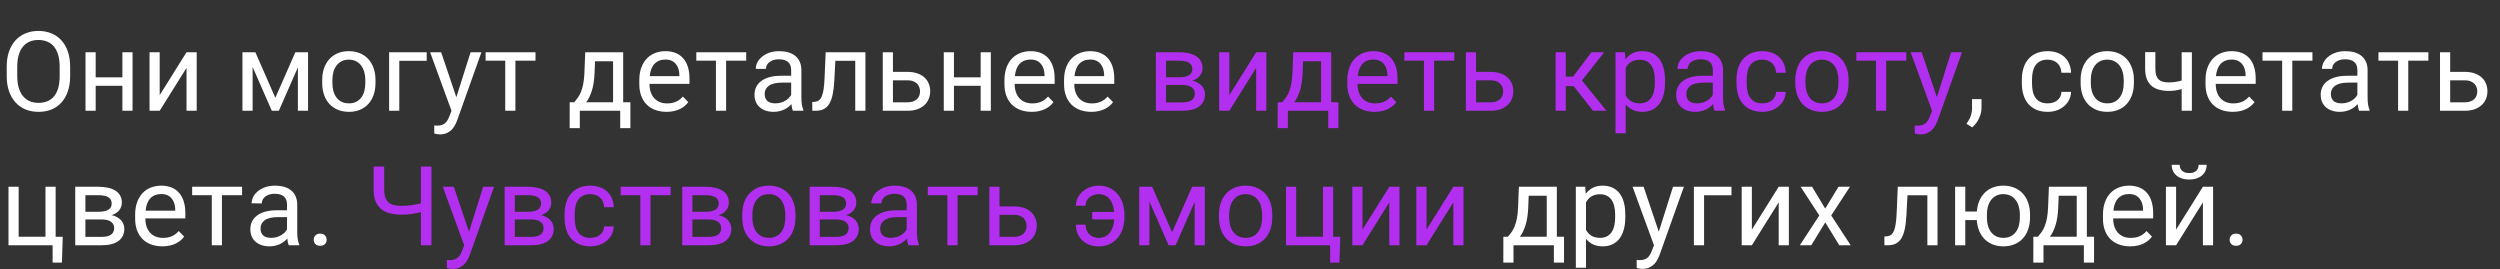<?xml version="1.0" encoding="UTF-8"?> <svg xmlns="http://www.w3.org/2000/svg" width="316" height="34" viewBox="0 0 316 34" fill="none"><rect x="0" y="0" width="316" height="34" fill="#333333" stroke="none"/> <path d="M8.866 9.625C8.866 10.336 8.771 10.972 8.579 11.532C8.392 12.088 8.123 12.56 7.772 12.947C7.426 13.335 7.007 13.631 6.515 13.836C6.022 14.037 5.473 14.137 4.867 14.137C4.27 14.137 3.726 14.037 3.233 13.836C2.741 13.631 2.317 13.335 1.962 12.947C1.611 12.56 1.338 12.088 1.142 11.532C0.946 10.972 0.848 10.336 0.848 9.625V8.429C0.848 7.718 0.943 7.082 1.135 6.521C1.331 5.961 1.604 5.489 1.955 5.106C2.306 4.719 2.728 4.423 3.22 4.218C3.712 4.013 4.257 3.91 4.854 3.91C5.46 3.91 6.009 4.013 6.501 4.218C6.998 4.423 7.419 4.719 7.766 5.106C8.117 5.489 8.388 5.961 8.579 6.521C8.771 7.082 8.866 7.718 8.866 8.429V9.625ZM7.54 8.415C7.54 7.864 7.479 7.378 7.355 6.959C7.237 6.54 7.064 6.189 6.836 5.906C6.608 5.624 6.326 5.412 5.988 5.271C5.656 5.125 5.277 5.052 4.854 5.052C4.434 5.052 4.058 5.125 3.726 5.271C3.397 5.412 3.119 5.624 2.892 5.906C2.664 6.189 2.488 6.54 2.365 6.959C2.242 7.378 2.181 7.864 2.181 8.415V9.625C2.181 10.176 2.242 10.662 2.365 11.081C2.488 11.5 2.666 11.854 2.898 12.141C3.131 12.423 3.411 12.637 3.739 12.783C4.072 12.929 4.448 13.002 4.867 13.002C5.733 13.002 6.394 12.717 6.85 12.148C7.31 11.578 7.54 10.737 7.54 9.625V8.415ZM10.808 6.604H12.093V9.775H15.47V6.604H16.755V14H15.47V10.842H12.093V14H10.808V6.604ZM20.186 6.604V12.024L23.577 6.604H24.862V14H23.577V8.579L20.186 14H18.901V6.604H20.186ZM30.645 6.604H32.279L34.802 12.359L37.331 6.604H38.938V14H37.652V8.518L35.246 14H34.357L31.931 8.463V14H30.645V6.604ZM40.728 10.104C40.728 9.557 40.806 9.06 40.961 8.613C41.12 8.167 41.346 7.784 41.638 7.465C41.929 7.146 42.28 6.9 42.69 6.727C43.105 6.553 43.57 6.467 44.085 6.467C44.605 6.467 45.072 6.553 45.486 6.727C45.906 6.9 46.261 7.146 46.553 7.465C46.844 7.784 47.068 8.167 47.223 8.613C47.382 9.06 47.462 9.557 47.462 10.104V10.5C47.462 11.047 47.382 11.546 47.223 11.997C47.068 12.444 46.844 12.826 46.553 13.146C46.266 13.46 45.915 13.704 45.5 13.877C45.085 14.05 44.62 14.137 44.105 14.137C43.586 14.137 43.119 14.05 42.704 13.877C42.289 13.704 41.934 13.46 41.638 13.146C41.346 12.826 41.12 12.444 40.961 11.997C40.806 11.546 40.728 11.047 40.728 10.5V10.104ZM42.014 10.5C42.014 10.874 42.057 11.218 42.144 11.532C42.235 11.842 42.367 12.111 42.54 12.339C42.713 12.567 42.93 12.745 43.19 12.872C43.454 13 43.759 13.063 44.105 13.063C44.452 13.063 44.753 13 45.008 12.872C45.268 12.745 45.484 12.567 45.657 12.339C45.83 12.111 45.96 11.842 46.047 11.532C46.133 11.218 46.177 10.874 46.177 10.5V10.104C46.177 9.739 46.131 9.402 46.04 9.092C45.953 8.777 45.821 8.506 45.644 8.278C45.47 8.046 45.254 7.866 44.994 7.738C44.734 7.606 44.431 7.54 44.085 7.54C43.743 7.54 43.442 7.606 43.183 7.738C42.927 7.866 42.713 8.046 42.54 8.278C42.367 8.506 42.235 8.777 42.144 9.092C42.057 9.402 42.014 9.739 42.014 10.104V10.5ZM53.935 7.684H50.47V14H49.185V6.604H53.935V7.684ZM55.761 6.604L57.682 12.291L59.48 6.604H60.853L57.805 15.155C57.741 15.333 57.657 15.527 57.552 15.736C57.452 15.95 57.317 16.149 57.148 16.331C56.98 16.518 56.77 16.673 56.52 16.796C56.273 16.924 55.973 16.987 55.617 16.987C55.499 16.987 55.371 16.976 55.234 16.953C55.098 16.93 54.984 16.905 54.893 16.878L54.886 15.852C54.936 15.862 55 15.868 55.077 15.873C55.155 15.878 55.212 15.88 55.248 15.88C55.458 15.88 55.64 15.857 55.795 15.812C55.954 15.771 56.093 15.702 56.212 15.606C56.335 15.515 56.44 15.399 56.526 15.258C56.617 15.117 56.702 14.948 56.779 14.752L57.073 14.007L54.366 6.604H55.761ZM61.38 6.604H67.689V7.67H65.147V14H63.861V7.67H61.38V6.604ZM72.01 12.927H72.584C72.748 12.735 72.903 12.537 73.049 12.332C73.199 12.122 73.329 11.879 73.439 11.601C73.552 11.323 73.646 10.995 73.719 10.616C73.796 10.233 73.846 9.771 73.869 9.229L73.972 6.604H78.77V12.927H79.68V16.194H78.394V14H73.288V16.194H72.003L72.01 12.927ZM77.492 12.927V7.745H75.209L75.154 9.229C75.118 10.113 75.004 10.855 74.812 11.457C74.626 12.059 74.386 12.549 74.095 12.927H77.492ZM80.808 10.138C80.808 9.532 80.892 9.001 81.061 8.545C81.229 8.085 81.462 7.702 81.758 7.396C82.059 7.087 82.409 6.854 82.811 6.699C83.216 6.544 83.651 6.467 84.116 6.467C84.608 6.467 85.044 6.547 85.422 6.706C85.8 6.861 86.117 7.089 86.372 7.39C86.632 7.686 86.826 8.048 86.953 8.477C87.085 8.9 87.151 9.381 87.151 9.919V10.602H82.1V10.63C82.1 11.013 82.152 11.354 82.257 11.655C82.362 11.956 82.51 12.211 82.701 12.421C82.897 12.63 83.132 12.792 83.405 12.906C83.683 13.016 83.993 13.07 84.335 13.07C84.759 13.07 85.132 12.997 85.456 12.852C85.784 12.706 86.071 12.489 86.317 12.202L87.001 12.913C86.882 13.073 86.737 13.227 86.564 13.378C86.395 13.524 86.197 13.654 85.969 13.768C85.745 13.882 85.493 13.97 85.21 14.034C84.927 14.102 84.613 14.137 84.267 14.137C83.743 14.137 83.266 14.059 82.838 13.904C82.414 13.749 82.052 13.524 81.751 13.227C81.45 12.927 81.218 12.56 81.054 12.127C80.89 11.694 80.808 11.2 80.808 10.644V10.138ZM85.873 9.625V9.475C85.868 9.201 85.83 8.946 85.757 8.709C85.684 8.472 85.575 8.267 85.429 8.094C85.287 7.916 85.107 7.777 84.889 7.677C84.67 7.577 84.415 7.526 84.123 7.526C83.544 7.526 83.084 7.702 82.742 8.053C82.4 8.399 82.195 8.923 82.127 9.625H85.873ZM88.013 6.604H94.322V7.67H91.779V14H90.494V7.67H88.013V6.604ZM97.788 14.137C97.424 14.137 97.091 14.087 96.79 13.986C96.494 13.886 96.239 13.742 96.024 13.556C95.815 13.369 95.653 13.143 95.539 12.879C95.425 12.61 95.368 12.309 95.368 11.977C95.368 11.612 95.441 11.282 95.587 10.985C95.733 10.689 95.947 10.438 96.23 10.233C96.512 10.024 96.861 9.862 97.275 9.748C97.69 9.634 98.169 9.577 98.711 9.577H100.003V8.859C100.003 7.948 99.479 7.492 98.431 7.492C98.194 7.492 97.975 7.524 97.774 7.588C97.579 7.647 97.41 7.731 97.269 7.841C97.127 7.946 97.016 8.073 96.934 8.224C96.856 8.369 96.817 8.531 96.817 8.709L95.532 8.702C95.532 8.41 95.603 8.13 95.744 7.861C95.885 7.592 96.086 7.355 96.346 7.15C96.606 6.941 96.915 6.774 97.275 6.651C97.64 6.528 98.046 6.467 98.492 6.467C98.902 6.467 99.278 6.515 99.62 6.61C99.962 6.706 100.256 6.852 100.502 7.048C100.753 7.244 100.946 7.494 101.083 7.8C101.224 8.101 101.295 8.458 101.295 8.873V12.346C101.295 12.66 101.315 12.95 101.356 13.214C101.397 13.478 101.461 13.706 101.548 13.898V14H100.222C100.176 13.895 100.137 13.77 100.105 13.624C100.078 13.474 100.055 13.319 100.037 13.159C99.919 13.291 99.782 13.417 99.627 13.535C99.477 13.654 99.306 13.758 99.114 13.85C98.927 13.936 98.722 14.005 98.499 14.055C98.28 14.109 98.043 14.137 97.788 14.137ZM96.653 11.874C96.653 12.257 96.765 12.551 96.988 12.756C97.212 12.961 97.549 13.063 98 13.063C98.242 13.063 98.467 13.034 98.677 12.975C98.891 12.915 99.082 12.836 99.251 12.735C99.424 12.635 99.575 12.521 99.702 12.394C99.83 12.261 99.93 12.125 100.003 11.983V10.445H98.834C98.105 10.445 97.558 10.575 97.193 10.835C96.833 11.09 96.653 11.437 96.653 11.874ZM102.669 12.893L102.936 12.872C103.159 12.858 103.348 12.797 103.503 12.688C103.658 12.574 103.785 12.396 103.886 12.154C103.986 11.913 104.061 11.601 104.111 11.218C104.166 10.835 104.205 10.363 104.228 9.803L104.364 6.604H109.389V14H108.104V7.684H105.588L105.458 10.185C105.422 10.878 105.351 11.466 105.246 11.949C105.146 12.432 105.002 12.826 104.815 13.132C104.629 13.433 104.394 13.654 104.111 13.795C103.833 13.932 103.496 14 103.1 14H102.676L102.669 12.893ZM111.583 14V6.604H112.868V9.085H114.707C115.172 9.085 115.582 9.146 115.938 9.27C116.293 9.388 116.591 9.557 116.833 9.775C117.079 9.994 117.264 10.254 117.387 10.555C117.514 10.851 117.578 11.177 117.578 11.532C117.578 11.883 117.514 12.209 117.387 12.51C117.264 12.81 117.079 13.073 116.833 13.296C116.591 13.515 116.293 13.688 115.938 13.815C115.582 13.938 115.172 14 114.707 14H111.583ZM112.868 10.151V12.934H114.707C114.994 12.934 115.238 12.895 115.438 12.817C115.639 12.74 115.803 12.637 115.931 12.51C116.058 12.382 116.149 12.236 116.204 12.072C116.263 11.904 116.293 11.73 116.293 11.553C116.293 11.375 116.263 11.204 116.204 11.04C116.149 10.871 116.058 10.721 115.931 10.589C115.803 10.457 115.639 10.352 115.438 10.274C115.238 10.192 114.994 10.151 114.707 10.151H112.868ZM119.294 6.604H120.579V9.775H123.956V6.604H125.241V14H123.956V10.842H120.579V14H119.294V6.604ZM126.964 10.138C126.964 9.532 127.048 9.001 127.217 8.545C127.385 8.085 127.618 7.702 127.914 7.396C128.215 7.087 128.566 6.854 128.967 6.699C129.372 6.544 129.808 6.467 130.272 6.467C130.765 6.467 131.2 6.547 131.578 6.706C131.956 6.861 132.273 7.089 132.528 7.39C132.788 7.686 132.982 8.048 133.109 8.477C133.242 8.9 133.308 9.381 133.308 9.919V10.602H128.256V10.63C128.256 11.013 128.308 11.354 128.413 11.655C128.518 11.956 128.666 12.211 128.857 12.421C129.053 12.63 129.288 12.792 129.562 12.906C129.84 13.016 130.149 13.07 130.491 13.07C130.915 13.07 131.289 12.997 131.612 12.852C131.94 12.706 132.228 12.489 132.474 12.202L133.157 12.913C133.039 13.073 132.893 13.227 132.72 13.378C132.551 13.524 132.353 13.654 132.125 13.768C131.902 13.882 131.649 13.97 131.366 14.034C131.084 14.102 130.769 14.137 130.423 14.137C129.899 14.137 129.423 14.059 128.994 13.904C128.57 13.749 128.208 13.524 127.907 13.227C127.606 12.927 127.374 12.56 127.21 12.127C127.046 11.694 126.964 11.2 126.964 10.644V10.138ZM132.029 9.625V9.475C132.025 9.201 131.986 8.946 131.913 8.709C131.84 8.472 131.731 8.267 131.585 8.094C131.444 7.916 131.264 7.777 131.045 7.677C130.826 7.577 130.571 7.526 130.279 7.526C129.701 7.526 129.24 7.702 128.898 8.053C128.557 8.399 128.352 8.923 128.283 9.625H132.029ZM134.497 10.138C134.497 9.532 134.581 9.001 134.75 8.545C134.919 8.085 135.151 7.702 135.447 7.396C135.748 7.087 136.099 6.854 136.5 6.699C136.906 6.544 137.341 6.467 137.806 6.467C138.298 6.467 138.733 6.547 139.111 6.706C139.49 6.861 139.806 7.089 140.062 7.39C140.321 7.686 140.515 8.048 140.643 8.477C140.775 8.9 140.841 9.381 140.841 9.919V10.602H135.789V10.63C135.789 11.013 135.841 11.354 135.946 11.655C136.051 11.956 136.199 12.211 136.391 12.421C136.587 12.63 136.821 12.792 137.095 12.906C137.373 13.016 137.683 13.07 138.024 13.07C138.448 13.07 138.822 12.997 139.146 12.852C139.474 12.706 139.761 12.489 140.007 12.202L140.69 12.913C140.572 13.073 140.426 13.227 140.253 13.378C140.084 13.524 139.886 13.654 139.658 13.768C139.435 13.882 139.182 13.97 138.899 14.034C138.617 14.102 138.302 14.137 137.956 14.137C137.432 14.137 136.956 14.059 136.527 13.904C136.104 13.749 135.741 13.524 135.44 13.227C135.14 12.927 134.907 12.56 134.743 12.127C134.579 11.694 134.497 11.2 134.497 10.644V10.138ZM139.562 9.625V9.475C139.558 9.201 139.519 8.946 139.446 8.709C139.373 8.472 139.264 8.267 139.118 8.094C138.977 7.916 138.797 7.777 138.578 7.677C138.359 7.577 138.104 7.526 137.812 7.526C137.234 7.526 136.773 7.702 136.432 8.053C136.09 8.399 135.885 8.923 135.816 9.625H139.562ZM250.462 13.624C250.462 13.852 250.435 14.08 250.38 14.308C250.325 14.536 250.245 14.757 250.141 14.971C250.04 15.19 249.917 15.395 249.771 15.586C249.626 15.777 249.464 15.948 249.286 16.099L248.562 15.648C248.666 15.502 248.762 15.354 248.849 15.203C248.935 15.057 249.008 14.905 249.067 14.745C249.131 14.586 249.179 14.417 249.211 14.239C249.247 14.066 249.266 13.877 249.266 13.672V12.53H250.462V13.624ZM258.822 13.063C259.05 13.063 259.267 13.034 259.472 12.975C259.677 12.915 259.857 12.826 260.012 12.708C260.171 12.589 260.299 12.439 260.395 12.257C260.495 12.075 260.552 11.86 260.565 11.614H261.782C261.769 11.992 261.682 12.337 261.522 12.646C261.363 12.952 261.149 13.216 260.88 13.44C260.616 13.663 260.308 13.836 259.957 13.959C259.606 14.078 259.232 14.137 258.836 14.137C258.294 14.137 257.817 14.05 257.407 13.877C256.997 13.699 256.655 13.453 256.382 13.139C256.108 12.82 255.903 12.441 255.767 12.004C255.63 11.562 255.562 11.074 255.562 10.541V10.062C255.562 9.529 255.63 9.044 255.767 8.606C255.903 8.164 256.108 7.786 256.382 7.472C256.655 7.153 256.995 6.907 257.4 6.733C257.811 6.556 258.287 6.467 258.829 6.467C259.253 6.467 259.643 6.528 259.998 6.651C260.354 6.774 260.661 6.952 260.921 7.185C261.181 7.417 261.386 7.704 261.536 8.046C261.687 8.383 261.769 8.766 261.782 9.194H260.565C260.552 8.935 260.499 8.702 260.408 8.497C260.322 8.292 260.201 8.119 260.046 7.978C259.896 7.836 259.715 7.729 259.506 7.656C259.296 7.579 259.066 7.54 258.815 7.54C258.442 7.54 258.13 7.606 257.879 7.738C257.628 7.866 257.425 8.044 257.271 8.271C257.12 8.499 257.011 8.768 256.942 9.078C256.879 9.383 256.847 9.712 256.847 10.062V10.541C256.847 10.896 256.879 11.229 256.942 11.539C257.006 11.844 257.116 12.111 257.271 12.339C257.425 12.562 257.628 12.74 257.879 12.872C258.13 13 258.444 13.063 258.822 13.063ZM262.992 10.104C262.992 9.557 263.07 9.06 263.225 8.613C263.384 8.167 263.61 7.784 263.901 7.465C264.193 7.146 264.544 6.9 264.954 6.727C265.369 6.553 265.834 6.467 266.349 6.467C266.868 6.467 267.335 6.553 267.75 6.727C268.169 6.9 268.525 7.146 268.816 7.465C269.108 7.784 269.331 8.167 269.486 8.613C269.646 9.06 269.726 9.557 269.726 10.104V10.5C269.726 11.047 269.646 11.546 269.486 11.997C269.331 12.444 269.108 12.826 268.816 13.146C268.529 13.46 268.178 13.704 267.764 13.877C267.349 14.05 266.884 14.137 266.369 14.137C265.85 14.137 265.382 14.05 264.968 13.877C264.553 13.704 264.198 13.46 263.901 13.146C263.61 12.826 263.384 12.444 263.225 11.997C263.07 11.546 262.992 11.047 262.992 10.5V10.104ZM264.277 10.5C264.277 10.874 264.321 11.218 264.407 11.532C264.498 11.842 264.631 12.111 264.804 12.339C264.977 12.567 265.193 12.745 265.453 12.872C265.717 13 266.023 13.063 266.369 13.063C266.715 13.063 267.016 13 267.271 12.872C267.531 12.745 267.748 12.567 267.921 12.339C268.094 12.111 268.224 11.842 268.311 11.532C268.397 11.218 268.44 10.874 268.44 10.5V10.104C268.44 9.739 268.395 9.402 268.304 9.092C268.217 8.777 268.085 8.506 267.907 8.278C267.734 8.046 267.518 7.866 267.258 7.738C266.998 7.606 266.695 7.54 266.349 7.54C266.007 7.54 265.706 7.606 265.446 7.738C265.191 7.866 264.977 8.046 264.804 8.278C264.631 8.506 264.498 8.777 264.407 9.092C264.321 9.402 264.277 9.739 264.277 10.104V10.5ZM272.439 6.59V8.688C272.439 9.017 272.474 9.292 272.542 9.516C272.615 9.734 272.722 9.912 272.863 10.049C273.005 10.181 273.182 10.277 273.396 10.336C273.615 10.391 273.87 10.418 274.162 10.418C274.449 10.413 274.725 10.391 274.989 10.35C275.258 10.309 275.516 10.252 275.762 10.179V6.604H277.054V14H275.762V11.252C275.516 11.325 275.256 11.384 274.982 11.43C274.709 11.471 274.436 11.491 274.162 11.491C273.688 11.491 273.264 11.439 272.891 11.334C272.517 11.229 272.2 11.065 271.94 10.842C271.685 10.614 271.489 10.325 271.353 9.974C271.216 9.618 271.147 9.19 271.147 8.688V6.59H272.439ZM278.776 10.138C278.776 9.532 278.861 9.001 279.029 8.545C279.198 8.085 279.43 7.702 279.727 7.396C280.027 7.087 280.378 6.854 280.779 6.699C281.185 6.544 281.62 6.467 282.085 6.467C282.577 6.467 283.012 6.547 283.391 6.706C283.769 6.861 284.086 7.089 284.341 7.39C284.601 7.686 284.794 8.048 284.922 8.477C285.054 8.9 285.12 9.381 285.12 9.919V10.602H280.068V10.63C280.068 11.013 280.121 11.354 280.226 11.655C280.33 11.956 280.479 12.211 280.67 12.421C280.866 12.63 281.101 12.792 281.374 12.906C281.652 13.016 281.962 13.07 282.304 13.07C282.728 13.07 283.101 12.997 283.425 12.852C283.753 12.706 284.04 12.489 284.286 12.202L284.97 12.913C284.851 13.073 284.705 13.227 284.532 13.378C284.364 13.524 284.165 13.654 283.938 13.768C283.714 13.882 283.461 13.97 283.179 14.034C282.896 14.102 282.582 14.137 282.235 14.137C281.711 14.137 281.235 14.059 280.807 13.904C280.383 13.749 280.021 13.524 279.72 13.227C279.419 12.927 279.187 12.56 279.022 12.127C278.858 11.694 278.776 11.2 278.776 10.644V10.138ZM283.842 9.625V9.475C283.837 9.201 283.799 8.946 283.726 8.709C283.653 8.472 283.543 8.267 283.397 8.094C283.256 7.916 283.076 7.777 282.857 7.677C282.639 7.577 282.383 7.526 282.092 7.526C281.513 7.526 281.053 7.702 280.711 8.053C280.369 8.399 280.164 8.923 280.096 9.625H283.842ZM285.981 6.604H292.291V7.67H289.748V14H288.463V7.67H285.981V6.604ZM295.757 14.137C295.392 14.137 295.06 14.087 294.759 13.986C294.463 13.886 294.207 13.742 293.993 13.556C293.784 13.369 293.622 13.143 293.508 12.879C293.394 12.61 293.337 12.309 293.337 11.977C293.337 11.612 293.41 11.282 293.556 10.985C293.701 10.689 293.916 10.438 294.198 10.233C294.481 10.024 294.829 9.862 295.244 9.748C295.659 9.634 296.137 9.577 296.68 9.577H297.972V8.859C297.972 7.948 297.448 7.492 296.399 7.492C296.162 7.492 295.944 7.524 295.743 7.588C295.547 7.647 295.379 7.731 295.237 7.841C295.096 7.946 294.984 8.073 294.902 8.224C294.825 8.369 294.786 8.531 294.786 8.709L293.501 8.702C293.501 8.41 293.572 8.13 293.713 7.861C293.854 7.592 294.055 7.355 294.314 7.15C294.574 6.941 294.884 6.774 295.244 6.651C295.609 6.528 296.014 6.467 296.461 6.467C296.871 6.467 297.247 6.515 297.589 6.61C297.931 6.706 298.225 6.852 298.471 7.048C298.721 7.244 298.915 7.494 299.052 7.8C299.193 8.101 299.264 8.458 299.264 8.873V12.346C299.264 12.66 299.284 12.95 299.325 13.214C299.366 13.478 299.43 13.706 299.517 13.898V14H298.19C298.145 13.895 298.106 13.77 298.074 13.624C298.047 13.474 298.024 13.319 298.006 13.159C297.887 13.291 297.751 13.417 297.596 13.535C297.445 13.654 297.274 13.758 297.083 13.85C296.896 13.936 296.691 14.005 296.468 14.055C296.249 14.109 296.012 14.137 295.757 14.137ZM294.622 11.874C294.622 12.257 294.734 12.551 294.957 12.756C295.18 12.961 295.518 13.063 295.969 13.063C296.21 13.063 296.436 13.034 296.646 12.975C296.86 12.915 297.051 12.836 297.22 12.735C297.393 12.635 297.543 12.521 297.671 12.394C297.799 12.261 297.899 12.125 297.972 11.983V10.445H296.803C296.074 10.445 295.527 10.575 295.162 10.835C294.802 11.09 294.622 11.437 294.622 11.874ZM300.638 6.604H306.947V7.67H304.404V14H303.119V7.67H300.638V6.604ZM308.417 14V6.604H309.702V9.085H311.541C312.006 9.085 312.416 9.146 312.771 9.27C313.127 9.388 313.425 9.557 313.667 9.775C313.913 9.994 314.098 10.254 314.221 10.555C314.348 10.851 314.412 11.177 314.412 11.532C314.412 11.883 314.348 12.209 314.221 12.51C314.098 12.81 313.913 13.073 313.667 13.296C313.425 13.515 313.127 13.688 312.771 13.815C312.416 13.938 312.006 14 311.541 14H308.417ZM309.702 10.151V12.934H311.541C311.828 12.934 312.072 12.895 312.272 12.817C312.473 12.74 312.637 12.637 312.765 12.51C312.892 12.382 312.983 12.236 313.038 12.072C313.097 11.904 313.127 11.73 313.127 11.553C313.127 11.375 313.097 11.204 313.038 11.04C312.983 10.871 312.892 10.721 312.765 10.589C312.637 10.457 312.473 10.352 312.272 10.274C312.072 10.192 311.828 10.151 311.541 10.151H309.702ZM1.073 23.604H2.358V29.927H5.749V23.604H7.034V29.934H7.93L7.827 33.194H6.651V31H1.073V23.604ZM12.387 23.604C12.852 23.604 13.269 23.645 13.638 23.727C14.011 23.804 14.328 23.927 14.588 24.096C14.848 24.26 15.048 24.469 15.19 24.725C15.331 24.975 15.401 25.271 15.401 25.613C15.401 25.969 15.292 26.288 15.073 26.57C14.859 26.848 14.538 27.056 14.109 27.192C14.369 27.247 14.597 27.331 14.793 27.445C14.993 27.555 15.162 27.685 15.299 27.835C15.435 27.985 15.538 28.154 15.606 28.341C15.679 28.523 15.716 28.715 15.716 28.915C15.716 29.261 15.65 29.564 15.518 29.824C15.385 30.084 15.196 30.303 14.95 30.48C14.704 30.654 14.403 30.784 14.048 30.87C13.692 30.957 13.294 31 12.852 31H9.509V23.604H12.387ZM10.794 29.94H12.852C13.376 29.94 13.77 29.847 14.034 29.66C14.299 29.469 14.431 29.193 14.431 28.833C14.431 28.491 14.299 28.225 14.034 28.033C13.77 27.837 13.376 27.739 12.852 27.739H10.794V29.94ZM12.435 26.769C13.556 26.769 14.116 26.422 14.116 25.73C14.116 25.36 13.973 25.091 13.685 24.923C13.398 24.754 12.966 24.67 12.387 24.67H10.794V26.769H12.435ZM17.083 27.138C17.083 26.532 17.167 26.001 17.336 25.545C17.505 25.085 17.737 24.702 18.033 24.396C18.334 24.087 18.685 23.854 19.086 23.699C19.491 23.544 19.927 23.467 20.392 23.467C20.884 23.467 21.319 23.547 21.697 23.706C22.076 23.861 22.392 24.089 22.648 24.39C22.907 24.686 23.101 25.048 23.229 25.477C23.361 25.9 23.427 26.381 23.427 26.919V27.602H18.375V27.63C18.375 28.013 18.427 28.355 18.532 28.655C18.637 28.956 18.785 29.211 18.977 29.421C19.172 29.631 19.407 29.792 19.681 29.906C19.959 30.016 20.269 30.07 20.61 30.07C21.034 30.07 21.408 29.997 21.731 29.852C22.06 29.706 22.347 29.489 22.593 29.202L23.276 29.913C23.158 30.073 23.012 30.227 22.839 30.378C22.67 30.524 22.472 30.654 22.244 30.768C22.021 30.881 21.768 30.97 21.485 31.034C21.203 31.102 20.888 31.137 20.542 31.137C20.018 31.137 19.542 31.059 19.113 30.904C18.689 30.749 18.327 30.524 18.026 30.227C17.726 29.927 17.493 29.56 17.329 29.127C17.165 28.694 17.083 28.2 17.083 27.644V27.138ZM22.148 26.625V26.475C22.144 26.201 22.105 25.946 22.032 25.709C21.959 25.472 21.85 25.267 21.704 25.094C21.563 24.916 21.383 24.777 21.164 24.677C20.945 24.576 20.69 24.526 20.398 24.526C19.82 24.526 19.359 24.702 19.018 25.053C18.676 25.399 18.471 25.923 18.402 26.625H22.148ZM24.288 23.604H30.598V24.67H28.055V31H26.77V24.67H24.288V23.604ZM34.063 31.137C33.699 31.137 33.366 31.087 33.065 30.986C32.769 30.886 32.514 30.742 32.3 30.556C32.09 30.369 31.928 30.143 31.814 29.879C31.701 29.61 31.644 29.309 31.644 28.977C31.644 28.612 31.716 28.282 31.862 27.985C32.008 27.689 32.222 27.439 32.505 27.233C32.787 27.024 33.136 26.862 33.551 26.748C33.965 26.634 34.444 26.577 34.986 26.577H36.278V25.859C36.278 24.948 35.754 24.492 34.706 24.492C34.469 24.492 34.25 24.524 34.05 24.588C33.854 24.647 33.685 24.731 33.544 24.841C33.403 24.946 33.291 25.073 33.209 25.224C33.132 25.369 33.093 25.531 33.093 25.709L31.808 25.702C31.808 25.41 31.878 25.13 32.02 24.861C32.161 24.592 32.361 24.355 32.621 24.15C32.881 23.941 33.191 23.774 33.551 23.651C33.915 23.528 34.321 23.467 34.768 23.467C35.178 23.467 35.554 23.515 35.895 23.61C36.237 23.706 36.531 23.852 36.777 24.048C37.028 24.244 37.222 24.494 37.358 24.8C37.5 25.101 37.57 25.458 37.57 25.873V29.346C37.57 29.66 37.591 29.95 37.632 30.214C37.673 30.478 37.737 30.706 37.823 30.898V31H36.497C36.452 30.895 36.413 30.77 36.381 30.624C36.353 30.474 36.331 30.319 36.312 30.159C36.194 30.291 36.057 30.417 35.902 30.535C35.752 30.654 35.581 30.759 35.39 30.85C35.203 30.936 34.998 31.005 34.774 31.055C34.556 31.109 34.319 31.137 34.063 31.137ZM32.929 28.874C32.929 29.257 33.04 29.551 33.264 29.756C33.487 29.961 33.824 30.064 34.275 30.064C34.517 30.064 34.742 30.034 34.952 29.975C35.166 29.915 35.358 29.836 35.526 29.735C35.7 29.635 35.85 29.521 35.977 29.394C36.105 29.261 36.205 29.125 36.278 28.983V27.445H35.109C34.38 27.445 33.833 27.575 33.469 27.835C33.109 28.09 32.929 28.436 32.929 28.874ZM39.655 30.303C39.655 30.084 39.726 29.902 39.867 29.756C40.008 29.605 40.209 29.53 40.469 29.53C40.728 29.53 40.929 29.605 41.07 29.756C41.216 29.902 41.289 30.084 41.289 30.303C41.289 30.521 41.216 30.704 41.07 30.85C40.929 30.995 40.728 31.068 40.469 31.068C40.209 31.068 40.008 30.995 39.867 30.85C39.726 30.704 39.655 30.521 39.655 30.303ZM190.025 29.927H190.6C190.764 29.735 190.919 29.537 191.064 29.332C191.215 29.122 191.345 28.879 191.454 28.601C191.568 28.323 191.661 27.994 191.734 27.616C191.812 27.233 191.862 26.771 191.885 26.229L191.987 23.604H196.786V29.927H197.695V33.194H196.41V31H191.304V33.194H190.019L190.025 29.927ZM195.508 29.927V24.745H193.225L193.17 26.229C193.133 27.113 193.02 27.855 192.828 28.457C192.641 29.059 192.402 29.549 192.11 29.927H195.508ZM199.186 33.844V23.604H200.375L200.437 24.499C200.683 24.171 200.979 23.918 201.325 23.74C201.676 23.558 202.093 23.467 202.576 23.467C203.036 23.467 203.444 23.549 203.8 23.713C204.155 23.872 204.454 24.107 204.695 24.417C204.941 24.727 205.126 25.11 205.249 25.565C205.377 26.017 205.44 26.536 205.44 27.124V27.486C205.44 28.047 205.377 28.553 205.249 29.004C205.126 29.455 204.944 29.84 204.702 30.159C204.461 30.474 204.162 30.715 203.807 30.884C203.456 31.052 203.052 31.137 202.597 31.137C202.118 31.137 201.706 31.055 201.359 30.891C201.013 30.722 200.717 30.487 200.471 30.186V33.844H199.186ZM202.241 24.554C202.009 24.554 201.799 24.581 201.612 24.636C201.43 24.686 201.266 24.756 201.12 24.848C200.979 24.939 200.854 25.048 200.744 25.176C200.639 25.299 200.548 25.436 200.471 25.586V29.059C200.63 29.359 200.854 29.603 201.141 29.79C201.428 29.972 201.799 30.064 202.255 30.064C202.583 30.064 202.866 30.002 203.103 29.879C203.344 29.756 203.542 29.583 203.697 29.359C203.852 29.136 203.966 28.867 204.039 28.553C204.117 28.234 204.155 27.878 204.155 27.486V27.124C204.155 26.732 204.117 26.379 204.039 26.064C203.966 25.745 203.85 25.474 203.69 25.251C203.535 25.028 203.337 24.857 203.096 24.738C202.859 24.615 202.574 24.554 202.241 24.554ZM207.751 23.604L209.672 29.291L211.47 23.604H212.844L209.795 32.155C209.731 32.333 209.647 32.527 209.542 32.736C209.442 32.95 209.307 33.149 209.139 33.331C208.97 33.518 208.76 33.673 208.51 33.796C208.264 33.923 207.963 33.987 207.607 33.987C207.489 33.987 207.361 33.976 207.225 33.953C207.088 33.93 206.974 33.905 206.883 33.878L206.876 32.852C206.926 32.862 206.99 32.868 207.067 32.873C207.145 32.878 207.202 32.88 207.238 32.88C207.448 32.88 207.63 32.857 207.785 32.812C207.945 32.77 208.084 32.702 208.202 32.606C208.325 32.515 208.43 32.399 208.517 32.258C208.608 32.117 208.692 31.948 208.77 31.752L209.063 31.007L206.356 23.604H207.751ZM218.859 24.684H215.394V31H214.108V23.604H218.859V24.684ZM221.437 23.604V29.024L224.827 23.604H226.112V31H224.827V25.579L221.437 31H220.151V23.604H221.437ZM227.5 31L229.961 27.233L227.596 23.604H229.045L230.706 26.365L232.388 23.604H233.837L231.465 27.233L233.926 31H232.483L230.713 28.108L228.949 31H227.5ZM238.185 29.893L238.451 29.872C238.674 29.858 238.864 29.797 239.019 29.688C239.174 29.574 239.301 29.396 239.401 29.154C239.502 28.913 239.577 28.601 239.627 28.218C239.682 27.835 239.72 27.363 239.743 26.803L239.88 23.604H244.904V31H243.619V24.684H241.104L240.974 27.186C240.937 27.878 240.867 28.466 240.762 28.949C240.661 29.432 240.518 29.826 240.331 30.132C240.144 30.433 239.91 30.654 239.627 30.795C239.349 30.932 239.012 31 238.615 31H238.191L238.185 29.893ZM247.126 31V23.604H248.411V26.741H249.874C249.91 26.244 250.013 25.796 250.182 25.395C250.355 24.989 250.585 24.645 250.872 24.362C251.159 24.075 251.499 23.854 251.891 23.699C252.287 23.544 252.729 23.467 253.217 23.467C253.736 23.467 254.203 23.553 254.618 23.727C255.037 23.9 255.393 24.146 255.685 24.465C255.976 24.784 256.2 25.167 256.354 25.613C256.514 26.06 256.594 26.557 256.594 27.104V27.5C256.594 28.047 256.514 28.546 256.354 28.997C256.2 29.444 255.976 29.826 255.685 30.145C255.397 30.46 255.047 30.704 254.632 30.877C254.217 31.05 253.752 31.137 253.237 31.137C252.745 31.137 252.299 31.059 251.897 30.904C251.496 30.745 251.15 30.521 250.858 30.234C250.571 29.943 250.341 29.594 250.168 29.189C249.999 28.778 249.899 28.32 249.867 27.814H248.411V31H247.126ZM253.217 24.54C252.875 24.54 252.574 24.606 252.314 24.738C252.059 24.866 251.845 25.046 251.672 25.278C251.499 25.506 251.367 25.777 251.275 26.092C251.189 26.402 251.146 26.739 251.146 27.104V27.5C251.146 27.874 251.189 28.218 251.275 28.532C251.367 28.842 251.499 29.111 251.672 29.339C251.845 29.567 252.062 29.744 252.321 29.872C252.586 30 252.891 30.064 253.237 30.064C253.584 30.064 253.884 30 254.14 29.872C254.399 29.744 254.616 29.567 254.789 29.339C254.962 29.111 255.092 28.842 255.179 28.532C255.265 28.218 255.309 27.874 255.309 27.5V27.104C255.309 26.739 255.263 26.402 255.172 26.092C255.085 25.777 254.953 25.506 254.775 25.278C254.602 25.046 254.386 24.866 254.126 24.738C253.866 24.606 253.563 24.54 253.217 24.54ZM257.018 29.927H257.592C257.756 29.735 257.911 29.537 258.057 29.332C258.207 29.122 258.337 28.879 258.446 28.601C258.56 28.323 258.654 27.994 258.727 27.616C258.804 27.233 258.854 26.771 258.877 26.229L258.979 23.604H263.778V29.927H264.688V33.194H263.402V31H258.296V33.194H257.011L257.018 29.927ZM262.5 29.927V24.745H260.217L260.162 26.229C260.126 27.113 260.012 27.855 259.82 28.457C259.633 29.059 259.394 29.549 259.103 29.927H262.5ZM265.815 27.138C265.815 26.532 265.9 26.001 266.068 25.545C266.237 25.085 266.469 24.702 266.766 24.396C267.066 24.087 267.417 23.854 267.818 23.699C268.224 23.544 268.659 23.467 269.124 23.467C269.616 23.467 270.051 23.547 270.43 23.706C270.808 23.861 271.125 24.089 271.38 24.39C271.64 24.686 271.833 25.048 271.961 25.477C272.093 25.9 272.159 26.381 272.159 26.919V27.602H267.107V27.63C267.107 28.013 267.16 28.355 267.265 28.655C267.369 28.956 267.518 29.211 267.709 29.421C267.905 29.631 268.14 29.792 268.413 29.906C268.691 30.016 269.001 30.07 269.343 30.07C269.767 30.07 270.14 29.997 270.464 29.852C270.792 29.706 271.079 29.489 271.325 29.202L272.009 29.913C271.89 30.073 271.744 30.227 271.571 30.378C271.403 30.524 271.204 30.654 270.977 30.768C270.753 30.881 270.5 30.97 270.218 31.034C269.935 31.102 269.621 31.137 269.274 31.137C268.75 31.137 268.274 31.059 267.846 30.904C267.422 30.749 267.06 30.524 266.759 30.227C266.458 29.927 266.226 29.56 266.062 29.127C265.897 28.694 265.815 28.2 265.815 27.644V27.138ZM270.881 26.625V26.475C270.876 26.201 270.838 25.946 270.765 25.709C270.692 25.472 270.582 25.267 270.437 25.094C270.295 24.916 270.115 24.777 269.896 24.677C269.678 24.576 269.423 24.526 269.131 24.526C268.552 24.526 268.092 24.702 267.75 25.053C267.408 25.399 267.203 25.923 267.135 26.625H270.881ZM275.058 23.604V29.024L278.448 23.604H279.733V31H278.448V25.579L275.058 31H273.772V23.604H275.058ZM276.719 22.694C276.377 22.694 276.069 22.649 275.796 22.558C275.522 22.466 275.29 22.339 275.099 22.175C274.907 22.011 274.759 21.815 274.654 21.587C274.554 21.355 274.504 21.102 274.504 20.828H275.516C275.516 20.969 275.536 21.104 275.577 21.231C275.623 21.355 275.693 21.464 275.789 21.56C275.885 21.655 276.008 21.733 276.158 21.792C276.313 21.847 276.5 21.874 276.719 21.874C276.933 21.874 277.115 21.847 277.266 21.792C277.416 21.733 277.539 21.655 277.635 21.56C277.73 21.464 277.799 21.355 277.84 21.231C277.885 21.104 277.908 20.969 277.908 20.828H278.92C278.92 21.102 278.87 21.355 278.77 21.587C278.669 21.815 278.523 22.011 278.332 22.175C278.141 22.339 277.908 22.466 277.635 22.558C277.366 22.649 277.061 22.694 276.719 22.694ZM281.825 30.303C281.825 30.084 281.896 29.902 282.037 29.756C282.178 29.605 282.379 29.53 282.639 29.53C282.898 29.53 283.099 29.605 283.24 29.756C283.386 29.902 283.459 30.084 283.459 30.303C283.459 30.521 283.386 30.704 283.24 30.85C283.099 30.995 282.898 31.068 282.639 31.068C282.379 31.068 282.178 30.995 282.037 30.85C281.896 30.704 281.825 30.521 281.825 30.303Z" fill="white"></path> <path d="M148.982 6.604C149.447 6.604 149.864 6.645 150.233 6.727C150.607 6.804 150.924 6.927 151.184 7.096C151.443 7.26 151.644 7.469 151.785 7.725C151.926 7.975 151.997 8.271 151.997 8.613C151.997 8.969 151.888 9.288 151.669 9.57C151.455 9.848 151.133 10.056 150.705 10.192C150.965 10.247 151.193 10.331 151.389 10.445C151.589 10.555 151.758 10.685 151.895 10.835C152.031 10.985 152.134 11.154 152.202 11.341C152.275 11.523 152.312 11.714 152.312 11.915C152.312 12.261 152.245 12.565 152.113 12.824C151.981 13.084 151.792 13.303 151.546 13.48C151.3 13.654 150.999 13.784 150.644 13.87C150.288 13.957 149.889 14 149.447 14H146.104V6.604H148.982ZM147.39 12.94H149.447C149.971 12.94 150.366 12.847 150.63 12.66C150.894 12.469 151.026 12.193 151.026 11.833C151.026 11.491 150.894 11.225 150.63 11.033C150.366 10.837 149.971 10.739 149.447 10.739H147.39V12.94ZM149.03 9.769C150.151 9.769 150.712 9.422 150.712 8.729C150.712 8.36 150.568 8.091 150.281 7.923C149.994 7.754 149.561 7.67 148.982 7.67H147.39V9.769H149.03ZM155.388 6.604V12.024L158.778 6.604H160.063V14H158.778V8.579L155.388 14H154.103V6.604H155.388ZM161.506 12.927H162.08C162.244 12.735 162.399 12.537 162.545 12.332C162.695 12.122 162.825 11.879 162.935 11.601C163.049 11.323 163.142 10.995 163.215 10.616C163.292 10.233 163.342 9.771 163.365 9.229L163.468 6.604H168.267V12.927H169.176V16.194H167.891V14H162.784V16.194H161.499L161.506 12.927ZM166.988 12.927V7.745H164.705L164.65 9.229C164.614 10.113 164.5 10.855 164.309 11.457C164.122 12.059 163.882 12.549 163.591 12.927H166.988ZM170.304 10.138C170.304 9.532 170.388 9.001 170.557 8.545C170.725 8.085 170.958 7.702 171.254 7.396C171.555 7.087 171.906 6.854 172.307 6.699C172.712 6.544 173.147 6.467 173.612 6.467C174.104 6.467 174.54 6.547 174.918 6.706C175.296 6.861 175.613 7.089 175.868 7.39C176.128 7.686 176.322 8.048 176.449 8.477C176.581 8.9 176.647 9.381 176.647 9.919V10.602H171.596V10.63C171.596 11.013 171.648 11.354 171.753 11.655C171.858 11.956 172.006 12.211 172.197 12.421C172.393 12.63 172.628 12.792 172.901 12.906C173.179 13.016 173.489 13.07 173.831 13.07C174.255 13.07 174.629 12.997 174.952 12.852C175.28 12.706 175.567 12.489 175.813 12.202L176.497 12.913C176.379 13.073 176.233 13.227 176.06 13.378C175.891 13.524 175.693 13.654 175.465 13.768C175.242 13.882 174.989 13.97 174.706 14.034C174.424 14.102 174.109 14.137 173.763 14.137C173.239 14.137 172.762 14.059 172.334 13.904C171.91 13.749 171.548 13.524 171.247 13.227C170.946 12.927 170.714 12.56 170.55 12.127C170.386 11.694 170.304 11.2 170.304 10.644V10.138ZM175.369 9.625V9.475C175.365 9.201 175.326 8.946 175.253 8.709C175.18 8.472 175.071 8.267 174.925 8.094C174.784 7.916 174.604 7.777 174.385 7.677C174.166 7.577 173.911 7.526 173.619 7.526C173.04 7.526 172.58 7.702 172.238 8.053C171.896 8.399 171.691 8.923 171.623 9.625H175.369ZM177.509 6.604H183.818V7.67H181.275V14H179.99V7.67H177.509V6.604ZM185.288 14V6.604H186.573V9.085H188.412C188.877 9.085 189.287 9.146 189.643 9.27C189.998 9.388 190.297 9.557 190.538 9.775C190.784 9.994 190.969 10.254 191.092 10.555C191.219 10.851 191.283 11.177 191.283 11.532C191.283 11.883 191.219 12.209 191.092 12.51C190.969 12.81 190.784 13.073 190.538 13.296C190.297 13.515 189.998 13.688 189.643 13.815C189.287 13.938 188.877 14 188.412 14H185.288ZM186.573 10.151V12.934H188.412C188.699 12.934 188.943 12.895 189.144 12.817C189.344 12.74 189.508 12.637 189.636 12.51C189.763 12.382 189.854 12.236 189.909 12.072C189.968 11.904 189.998 11.73 189.998 11.553C189.998 11.375 189.968 11.204 189.909 11.04C189.854 10.871 189.763 10.721 189.636 10.589C189.508 10.457 189.344 10.352 189.144 10.274C188.943 10.192 188.699 10.151 188.412 10.151H186.573ZM196.629 6.604H197.914V9.68H198.837L201.161 6.604H202.768L199.958 10.172L203.055 14H201.359L198.912 10.883H197.914V14H196.629V6.604ZM204.203 16.844V6.604H205.393L205.454 7.499C205.7 7.171 205.996 6.918 206.343 6.74C206.694 6.558 207.111 6.467 207.594 6.467C208.054 6.467 208.462 6.549 208.817 6.713C209.173 6.872 209.471 7.107 209.713 7.417C209.959 7.727 210.144 8.11 210.267 8.565C210.394 9.017 210.458 9.536 210.458 10.124V10.486C210.458 11.047 210.394 11.553 210.267 12.004C210.144 12.455 209.961 12.84 209.72 13.159C209.478 13.474 209.18 13.715 208.824 13.884C208.473 14.052 208.07 14.137 207.614 14.137C207.136 14.137 206.723 14.055 206.377 13.891C206.031 13.722 205.734 13.487 205.488 13.187V16.844H204.203ZM207.259 7.554C207.026 7.554 206.817 7.581 206.63 7.636C206.448 7.686 206.284 7.757 206.138 7.848C205.996 7.939 205.871 8.048 205.762 8.176C205.657 8.299 205.566 8.436 205.488 8.586V12.059C205.648 12.359 205.871 12.603 206.158 12.79C206.445 12.972 206.817 13.063 207.272 13.063C207.601 13.063 207.883 13.002 208.12 12.879C208.362 12.756 208.56 12.583 208.715 12.359C208.87 12.136 208.984 11.867 209.057 11.553C209.134 11.234 209.173 10.878 209.173 10.486V10.124C209.173 9.732 209.134 9.379 209.057 9.064C208.984 8.745 208.868 8.474 208.708 8.251C208.553 8.028 208.355 7.857 208.113 7.738C207.876 7.615 207.591 7.554 207.259 7.554ZM214.286 14.137C213.922 14.137 213.589 14.087 213.288 13.986C212.992 13.886 212.737 13.742 212.522 13.556C212.313 13.369 212.151 13.143 212.037 12.879C211.923 12.61 211.866 12.309 211.866 11.977C211.866 11.612 211.939 11.282 212.085 10.985C212.231 10.689 212.445 10.438 212.728 10.233C213.01 10.024 213.359 9.862 213.773 9.748C214.188 9.634 214.667 9.577 215.209 9.577H216.501V8.859C216.501 7.948 215.977 7.492 214.929 7.492C214.692 7.492 214.473 7.524 214.272 7.588C214.076 7.647 213.908 7.731 213.767 7.841C213.625 7.946 213.514 8.073 213.432 8.224C213.354 8.369 213.315 8.531 213.315 8.709L212.03 8.702C212.03 8.41 212.101 8.13 212.242 7.861C212.383 7.592 212.584 7.355 212.844 7.15C213.104 6.941 213.413 6.774 213.773 6.651C214.138 6.528 214.544 6.467 214.99 6.467C215.4 6.467 215.776 6.515 216.118 6.61C216.46 6.706 216.754 6.852 217 7.048C217.251 7.244 217.444 7.494 217.581 7.8C217.722 8.101 217.793 8.458 217.793 8.873V12.346C217.793 12.66 217.813 12.95 217.854 13.214C217.896 13.478 217.959 13.706 218.046 13.898V14H216.72C216.674 13.895 216.635 13.77 216.604 13.624C216.576 13.474 216.553 13.319 216.535 13.159C216.417 13.291 216.28 13.417 216.125 13.535C215.975 13.654 215.804 13.758 215.612 13.85C215.425 13.936 215.22 14.005 214.997 14.055C214.778 14.109 214.541 14.137 214.286 14.137ZM213.151 11.874C213.151 12.257 213.263 12.551 213.486 12.756C213.71 12.961 214.047 13.063 214.498 13.063C214.74 13.063 214.965 13.034 215.175 12.975C215.389 12.915 215.58 12.836 215.749 12.735C215.922 12.635 216.073 12.521 216.2 12.394C216.328 12.261 216.428 12.125 216.501 11.983V10.445H215.332C214.603 10.445 214.056 10.575 213.691 10.835C213.331 11.09 213.151 11.437 213.151 11.874ZM222.756 13.063C222.984 13.063 223.2 13.034 223.405 12.975C223.61 12.915 223.79 12.826 223.945 12.708C224.105 12.589 224.232 12.439 224.328 12.257C224.428 12.075 224.485 11.86 224.499 11.614H225.716C225.702 11.992 225.616 12.337 225.456 12.646C225.297 12.952 225.082 13.216 224.813 13.44C224.549 13.663 224.242 13.836 223.891 13.959C223.54 14.078 223.166 14.137 222.77 14.137C222.227 14.137 221.751 14.05 221.341 13.877C220.931 13.699 220.589 13.453 220.315 13.139C220.042 12.82 219.837 12.441 219.7 12.004C219.563 11.562 219.495 11.074 219.495 10.541V10.062C219.495 9.529 219.563 9.044 219.7 8.606C219.837 8.164 220.042 7.786 220.315 7.472C220.589 7.153 220.928 6.907 221.334 6.733C221.744 6.556 222.22 6.467 222.763 6.467C223.187 6.467 223.576 6.528 223.932 6.651C224.287 6.774 224.595 6.952 224.854 7.185C225.114 7.417 225.319 7.704 225.47 8.046C225.62 8.383 225.702 8.766 225.716 9.194H224.499C224.485 8.935 224.433 8.702 224.342 8.497C224.255 8.292 224.134 8.119 223.979 7.978C223.829 7.836 223.649 7.729 223.439 7.656C223.23 7.579 223 7.54 222.749 7.54C222.375 7.54 222.063 7.606 221.812 7.738C221.562 7.866 221.359 8.044 221.204 8.271C221.054 8.499 220.944 8.768 220.876 9.078C220.812 9.383 220.78 9.712 220.78 10.062V10.541C220.78 10.896 220.812 11.229 220.876 11.539C220.94 11.844 221.049 12.111 221.204 12.339C221.359 12.562 221.562 12.74 221.812 12.872C222.063 13 222.378 13.063 222.756 13.063ZM226.926 10.104C226.926 9.557 227.003 9.06 227.158 8.613C227.318 8.167 227.543 7.784 227.835 7.465C228.127 7.146 228.478 6.9 228.888 6.727C229.302 6.553 229.767 6.467 230.282 6.467C230.802 6.467 231.269 6.553 231.684 6.727C232.103 6.9 232.458 7.146 232.75 7.465C233.042 7.784 233.265 8.167 233.42 8.613C233.579 9.06 233.659 9.557 233.659 10.104V10.5C233.659 11.047 233.579 11.546 233.42 11.997C233.265 12.444 233.042 12.826 232.75 13.146C232.463 13.46 232.112 13.704 231.697 13.877C231.283 14.05 230.818 14.137 230.303 14.137C229.783 14.137 229.316 14.05 228.901 13.877C228.487 13.704 228.131 13.46 227.835 13.146C227.543 12.826 227.318 12.444 227.158 11.997C227.003 11.546 226.926 11.047 226.926 10.5V10.104ZM228.211 10.5C228.211 10.874 228.254 11.218 228.341 11.532C228.432 11.842 228.564 12.111 228.737 12.339C228.91 12.567 229.127 12.745 229.387 12.872C229.651 13 229.956 13.063 230.303 13.063C230.649 13.063 230.95 13 231.205 12.872C231.465 12.745 231.681 12.567 231.854 12.339C232.028 12.111 232.158 11.842 232.244 11.532C232.331 11.218 232.374 10.874 232.374 10.5V10.104C232.374 9.739 232.328 9.402 232.237 9.092C232.151 8.777 232.019 8.506 231.841 8.278C231.668 8.046 231.451 7.866 231.191 7.738C230.932 7.606 230.629 7.54 230.282 7.54C229.94 7.54 229.64 7.606 229.38 7.738C229.125 7.866 228.91 8.046 228.737 8.278C228.564 8.506 228.432 8.777 228.341 9.092C228.254 9.402 228.211 9.739 228.211 10.104V10.5ZM234.644 6.604H240.953V7.67H238.41V14H237.125V7.67H234.644V6.604ZM242.901 6.604L244.822 12.291L246.62 6.604H247.994L244.945 15.155C244.882 15.333 244.797 15.527 244.692 15.736C244.592 15.95 244.458 16.149 244.289 16.331C244.12 16.518 243.911 16.673 243.66 16.796C243.414 16.924 243.113 16.987 242.758 16.987C242.639 16.987 242.512 16.976 242.375 16.953C242.238 16.93 242.124 16.905 242.033 16.878L242.026 15.852C242.076 15.862 242.14 15.868 242.218 15.873C242.295 15.878 242.352 15.88 242.389 15.88C242.598 15.88 242.781 15.857 242.936 15.812C243.095 15.771 243.234 15.702 243.353 15.606C243.476 15.515 243.58 15.399 243.667 15.258C243.758 15.117 243.842 14.948 243.92 14.752L244.214 14.007L241.507 6.604H242.901ZM48.562 21.047V23.98C48.562 24.367 48.608 24.693 48.699 24.957C48.79 25.217 48.927 25.426 49.109 25.586C49.292 25.741 49.517 25.852 49.786 25.921C50.06 25.989 50.376 26.023 50.736 26.023C51.151 26.023 51.568 25.996 51.987 25.941C52.411 25.882 52.817 25.802 53.204 25.702V21.047H54.537V31H53.204V26.81C52.835 26.905 52.445 26.983 52.035 27.042C51.625 27.101 51.192 27.131 50.736 27.131C50.19 27.131 49.697 27.074 49.26 26.96C48.827 26.841 48.46 26.657 48.159 26.406C47.858 26.151 47.628 25.825 47.469 25.429C47.309 25.028 47.23 24.545 47.23 23.98V21.047H48.562ZM57.36 23.604L59.281 29.291L61.079 23.604H62.453L59.404 32.155C59.34 32.333 59.256 32.527 59.151 32.736C59.051 32.95 58.917 33.149 58.748 33.331C58.579 33.518 58.37 33.673 58.119 33.796C57.873 33.923 57.572 33.987 57.217 33.987C57.098 33.987 56.971 33.976 56.834 33.953C56.697 33.93 56.583 33.905 56.492 33.878L56.485 32.852C56.535 32.862 56.599 32.868 56.677 32.873C56.754 32.878 56.811 32.88 56.848 32.88C57.057 32.88 57.24 32.857 57.395 32.812C57.554 32.77 57.693 32.702 57.812 32.606C57.935 32.515 58.039 32.399 58.126 32.258C58.217 32.117 58.301 31.948 58.379 31.752L58.673 31.007L55.966 23.604H57.36ZM66.664 23.604C67.129 23.604 67.546 23.645 67.915 23.727C68.289 23.804 68.606 23.927 68.865 24.096C69.125 24.26 69.326 24.469 69.467 24.725C69.608 24.975 69.679 25.271 69.679 25.613C69.679 25.969 69.569 26.288 69.351 26.57C69.136 26.848 68.815 27.056 68.387 27.192C68.647 27.247 68.874 27.331 69.07 27.445C69.271 27.555 69.439 27.685 69.576 27.835C69.713 27.985 69.815 28.154 69.884 28.341C69.957 28.523 69.993 28.715 69.993 28.915C69.993 29.261 69.927 29.564 69.795 29.824C69.663 30.084 69.474 30.303 69.228 30.48C68.981 30.654 68.681 30.784 68.325 30.87C67.97 30.957 67.571 31 67.129 31H63.786V23.604H66.664ZM65.071 29.94H67.129C67.653 29.94 68.047 29.847 68.311 29.66C68.576 29.469 68.708 29.193 68.708 28.833C68.708 28.491 68.576 28.225 68.311 28.033C68.047 27.837 67.653 27.739 67.129 27.739H65.071V29.94ZM66.712 26.769C67.833 26.769 68.394 26.422 68.394 25.73C68.394 25.36 68.25 25.091 67.963 24.923C67.676 24.754 67.243 24.67 66.664 24.67H65.071V26.769H66.712ZM74.621 30.064C74.849 30.064 75.065 30.034 75.27 29.975C75.476 29.915 75.656 29.826 75.811 29.708C75.97 29.59 76.098 29.439 76.193 29.257C76.294 29.075 76.351 28.86 76.364 28.614H77.581C77.567 28.992 77.481 29.337 77.321 29.646C77.162 29.952 76.948 30.216 76.679 30.439C76.414 30.663 76.107 30.836 75.756 30.959C75.405 31.078 75.031 31.137 74.635 31.137C74.092 31.137 73.616 31.05 73.206 30.877C72.796 30.699 72.454 30.453 72.181 30.139C71.907 29.82 71.702 29.441 71.565 29.004C71.429 28.562 71.36 28.074 71.36 27.541V27.062C71.36 26.529 71.429 26.044 71.565 25.606C71.702 25.164 71.907 24.786 72.181 24.472C72.454 24.153 72.794 23.907 73.199 23.733C73.609 23.556 74.086 23.467 74.628 23.467C75.052 23.467 75.441 23.528 75.797 23.651C76.152 23.774 76.46 23.952 76.72 24.185C76.98 24.417 77.185 24.704 77.335 25.046C77.485 25.383 77.567 25.766 77.581 26.194H76.364C76.351 25.935 76.298 25.702 76.207 25.497C76.12 25.292 76 25.119 75.845 24.977C75.694 24.836 75.514 24.729 75.305 24.656C75.095 24.579 74.865 24.54 74.614 24.54C74.241 24.54 73.928 24.606 73.678 24.738C73.427 24.866 73.224 25.044 73.069 25.271C72.919 25.499 72.81 25.768 72.741 26.078C72.677 26.384 72.645 26.712 72.645 27.062V27.541C72.645 27.896 72.677 28.229 72.741 28.539C72.805 28.844 72.914 29.111 73.069 29.339C73.224 29.562 73.427 29.74 73.678 29.872C73.928 30 74.243 30.064 74.621 30.064ZM78.456 23.604H84.766V24.67H82.223V31H80.938V24.67H78.456V23.604ZM89.113 23.604C89.578 23.604 89.995 23.645 90.364 23.727C90.738 23.804 91.055 23.927 91.314 24.096C91.574 24.26 91.775 24.469 91.916 24.725C92.057 24.975 92.128 25.271 92.128 25.613C92.128 25.969 92.019 26.288 91.8 26.57C91.586 26.848 91.264 27.056 90.836 27.192C91.096 27.247 91.324 27.331 91.519 27.445C91.72 27.555 91.889 27.685 92.025 27.835C92.162 27.985 92.265 28.154 92.333 28.341C92.406 28.523 92.442 28.715 92.442 28.915C92.442 29.261 92.376 29.564 92.244 29.824C92.112 30.084 91.923 30.303 91.677 30.48C91.431 30.654 91.13 30.784 90.774 30.87C90.419 30.957 90.02 31 89.578 31H86.235V23.604H89.113ZM87.52 29.94H89.578C90.102 29.94 90.496 29.847 90.761 29.66C91.025 29.469 91.157 29.193 91.157 28.833C91.157 28.491 91.025 28.225 90.761 28.033C90.496 27.837 90.102 27.739 89.578 27.739H87.52V29.94ZM89.161 26.769C90.282 26.769 90.843 26.422 90.843 25.73C90.843 25.36 90.699 25.091 90.412 24.923C90.125 24.754 89.692 24.67 89.113 24.67H87.52V26.769H89.161ZM93.816 27.104C93.816 26.557 93.894 26.06 94.049 25.613C94.208 25.167 94.434 24.784 94.726 24.465C95.017 24.146 95.368 23.9 95.778 23.727C96.193 23.553 96.658 23.467 97.173 23.467C97.692 23.467 98.159 23.553 98.574 23.727C98.993 23.9 99.349 24.146 99.641 24.465C99.932 24.784 100.156 25.167 100.311 25.613C100.47 26.06 100.55 26.557 100.55 27.104V27.5C100.55 28.047 100.47 28.546 100.311 28.997C100.156 29.444 99.932 29.826 99.641 30.145C99.353 30.46 99.003 30.704 98.588 30.877C98.173 31.05 97.708 31.137 97.193 31.137C96.674 31.137 96.207 31.05 95.792 30.877C95.377 30.704 95.022 30.46 94.726 30.145C94.434 29.826 94.208 29.444 94.049 28.997C93.894 28.546 93.816 28.047 93.816 27.5V27.104ZM95.102 27.5C95.102 27.874 95.145 28.218 95.231 28.532C95.323 28.842 95.455 29.111 95.628 29.339C95.801 29.567 96.018 29.744 96.277 29.872C96.542 30 96.847 30.064 97.193 30.064C97.54 30.064 97.841 30 98.096 29.872C98.356 29.744 98.572 29.567 98.745 29.339C98.918 29.111 99.048 28.842 99.135 28.532C99.221 28.218 99.265 27.874 99.265 27.5V27.104C99.265 26.739 99.219 26.402 99.128 26.092C99.041 25.777 98.909 25.506 98.731 25.278C98.558 25.046 98.342 24.866 98.082 24.738C97.822 24.606 97.519 24.54 97.173 24.54C96.831 24.54 96.53 24.606 96.27 24.738C96.015 24.866 95.801 25.046 95.628 25.278C95.455 25.506 95.323 25.777 95.231 26.092C95.145 26.402 95.102 26.739 95.102 27.104V27.5ZM105.219 23.604C105.684 23.604 106.101 23.645 106.47 23.727C106.843 23.804 107.16 23.927 107.42 24.096C107.68 24.26 107.88 24.469 108.021 24.725C108.163 24.975 108.233 25.271 108.233 25.613C108.233 25.969 108.124 26.288 107.905 26.57C107.691 26.848 107.37 27.056 106.941 27.192C107.201 27.247 107.429 27.331 107.625 27.445C107.826 27.555 107.994 27.685 108.131 27.835C108.268 27.985 108.37 28.154 108.438 28.341C108.511 28.523 108.548 28.715 108.548 28.915C108.548 29.261 108.482 29.564 108.35 29.824C108.217 30.084 108.028 30.303 107.782 30.48C107.536 30.654 107.235 30.784 106.88 30.87C106.524 30.957 106.126 31 105.684 31H102.341V23.604H105.219ZM103.626 29.94H105.684C106.208 29.94 106.602 29.847 106.866 29.66C107.131 29.469 107.263 29.193 107.263 28.833C107.263 28.491 107.131 28.225 106.866 28.033C106.602 27.837 106.208 27.739 105.684 27.739H103.626V29.94ZM105.267 26.769C106.388 26.769 106.948 26.422 106.948 25.73C106.948 25.36 106.805 25.091 106.518 24.923C106.23 24.754 105.798 24.67 105.219 24.67H103.626V26.769H105.267ZM112.39 31.137C112.025 31.137 111.692 31.087 111.392 30.986C111.095 30.886 110.84 30.742 110.626 30.556C110.416 30.369 110.255 30.143 110.141 29.879C110.027 29.61 109.97 29.309 109.97 28.977C109.97 28.612 110.043 28.282 110.188 27.985C110.334 27.689 110.549 27.439 110.831 27.233C111.114 27.024 111.462 26.862 111.877 26.748C112.292 26.634 112.77 26.577 113.312 26.577H114.604V25.859C114.604 24.948 114.08 24.492 113.032 24.492C112.795 24.492 112.576 24.524 112.376 24.588C112.18 24.647 112.011 24.731 111.87 24.841C111.729 24.946 111.617 25.073 111.535 25.224C111.458 25.369 111.419 25.531 111.419 25.709L110.134 25.702C110.134 25.41 110.204 25.13 110.346 24.861C110.487 24.592 110.688 24.355 110.947 24.15C111.207 23.941 111.517 23.774 111.877 23.651C112.242 23.528 112.647 23.467 113.094 23.467C113.504 23.467 113.88 23.515 114.222 23.61C114.563 23.706 114.857 23.852 115.104 24.048C115.354 24.244 115.548 24.494 115.685 24.8C115.826 25.101 115.896 25.458 115.896 25.873V29.346C115.896 29.66 115.917 29.95 115.958 30.214C115.999 30.478 116.063 30.706 116.149 30.898V31H114.823C114.778 30.895 114.739 30.77 114.707 30.624C114.68 30.474 114.657 30.319 114.639 30.159C114.52 30.291 114.383 30.417 114.229 30.535C114.078 30.654 113.907 30.759 113.716 30.85C113.529 30.936 113.324 31.005 113.101 31.055C112.882 31.109 112.645 31.137 112.39 31.137ZM111.255 28.874C111.255 29.257 111.367 29.551 111.59 29.756C111.813 29.961 112.15 30.064 112.602 30.064C112.843 30.064 113.069 30.034 113.278 29.975C113.493 29.915 113.684 29.836 113.853 29.735C114.026 29.635 114.176 29.521 114.304 29.394C114.431 29.261 114.532 29.125 114.604 28.983V27.445H113.436C112.706 27.445 112.16 27.575 111.795 27.835C111.435 28.09 111.255 28.436 111.255 28.874ZM117.271 23.604H123.58V24.67H121.037V31H119.752V24.67H117.271V23.604ZM125.05 31V23.604H126.335V26.085H128.174C128.639 26.085 129.049 26.146 129.404 26.27C129.76 26.388 130.058 26.557 130.3 26.775C130.546 26.994 130.73 27.254 130.854 27.555C130.981 27.851 131.045 28.177 131.045 28.532C131.045 28.883 130.981 29.209 130.854 29.51C130.73 29.811 130.546 30.073 130.3 30.296C130.058 30.515 129.76 30.688 129.404 30.815C129.049 30.939 128.639 31 128.174 31H125.05ZM126.335 27.151V29.934H128.174C128.461 29.934 128.705 29.895 128.905 29.817C129.106 29.74 129.27 29.637 129.397 29.51C129.525 29.382 129.616 29.236 129.671 29.072C129.73 28.904 129.76 28.73 129.76 28.553C129.76 28.375 129.73 28.204 129.671 28.04C129.616 27.871 129.525 27.721 129.397 27.589C129.27 27.457 129.106 27.352 128.905 27.274C128.705 27.192 128.461 27.151 128.174 27.151H126.335ZM138.879 31.144C138.469 31.144 138.086 31.08 137.73 30.952C137.38 30.82 137.074 30.635 136.814 30.398C136.559 30.157 136.359 29.867 136.213 29.53C136.067 29.193 135.994 28.817 135.994 28.402H137.218C137.218 28.653 137.259 28.881 137.341 29.086C137.427 29.291 137.544 29.466 137.689 29.612C137.84 29.758 138.015 29.872 138.216 29.954C138.421 30.032 138.642 30.07 138.879 30.07C139.198 30.07 139.476 30.006 139.713 29.879C139.954 29.751 140.155 29.58 140.314 29.366C140.474 29.148 140.597 28.899 140.684 28.621C140.77 28.338 140.823 28.042 140.841 27.732H138.052V26.789H140.834C140.807 26.488 140.75 26.201 140.663 25.928C140.576 25.654 140.453 25.415 140.294 25.21C140.134 25.005 139.936 24.843 139.699 24.725C139.467 24.602 139.191 24.54 138.872 24.54C138.658 24.54 138.451 24.574 138.25 24.643C138.054 24.706 137.879 24.8 137.724 24.923C137.569 25.046 137.446 25.199 137.354 25.381C137.263 25.563 137.218 25.77 137.218 26.003H135.994C135.994 25.638 136.072 25.301 136.227 24.991C136.386 24.681 136.598 24.415 136.862 24.191C137.127 23.963 137.432 23.786 137.778 23.658C138.129 23.531 138.494 23.467 138.872 23.467C139.396 23.467 139.861 23.565 140.267 23.761C140.672 23.952 141.012 24.216 141.285 24.554C141.563 24.886 141.773 25.278 141.914 25.73C142.06 26.181 142.133 26.662 142.133 27.172V27.432C142.133 27.947 142.06 28.43 141.914 28.881C141.773 29.332 141.563 29.726 141.285 30.064C141.007 30.396 140.665 30.66 140.26 30.856C139.859 31.048 139.398 31.144 138.879 31.144ZM143.999 23.604H145.633L148.155 29.359L150.685 23.604H152.291V31H151.006V25.518L148.6 31H147.711L145.284 25.463V31H143.999V23.604ZM154.082 27.104C154.082 26.557 154.16 26.06 154.314 25.613C154.474 25.167 154.7 24.784 154.991 24.465C155.283 24.146 155.634 23.9 156.044 23.727C156.459 23.553 156.924 23.467 157.438 23.467C157.958 23.467 158.425 23.553 158.84 23.727C159.259 23.9 159.615 24.146 159.906 24.465C160.198 24.784 160.421 25.167 160.576 25.613C160.736 26.06 160.815 26.557 160.815 27.104V27.5C160.815 28.047 160.736 28.546 160.576 28.997C160.421 29.444 160.198 29.826 159.906 30.145C159.619 30.46 159.268 30.704 158.854 30.877C158.439 31.05 157.974 31.137 157.459 31.137C156.939 31.137 156.472 31.05 156.058 30.877C155.643 30.704 155.287 30.46 154.991 30.145C154.7 29.826 154.474 29.444 154.314 28.997C154.16 28.546 154.082 28.047 154.082 27.5V27.104ZM155.367 27.5C155.367 27.874 155.41 28.218 155.497 28.532C155.588 28.842 155.72 29.111 155.894 29.339C156.067 29.567 156.283 29.744 156.543 29.872C156.807 30 157.113 30.064 157.459 30.064C157.805 30.064 158.106 30 158.361 29.872C158.621 29.744 158.838 29.567 159.011 29.339C159.184 29.111 159.314 28.842 159.4 28.532C159.487 28.218 159.53 27.874 159.53 27.5V27.104C159.53 26.739 159.485 26.402 159.394 26.092C159.307 25.777 159.175 25.506 158.997 25.278C158.824 25.046 158.607 24.866 158.348 24.738C158.088 24.606 157.785 24.54 157.438 24.54C157.097 24.54 156.796 24.606 156.536 24.738C156.281 24.866 156.067 25.046 155.894 25.278C155.72 25.506 155.588 25.777 155.497 26.092C155.41 26.402 155.367 26.739 155.367 27.104V27.5ZM162.552 23.604H163.837V29.927H167.228V23.604H168.513V29.934H169.408L169.306 33.194H168.13V31H162.552V23.604ZM172.218 23.604V29.024L175.608 23.604H176.894V31H175.608V25.579L172.218 31H170.933V23.604H172.218ZM180.312 23.604V29.024L183.702 23.604H184.987V31H183.702V25.579L180.312 31H179.026V23.604H180.312Z" fill="#B22FEF"></path> </svg> 